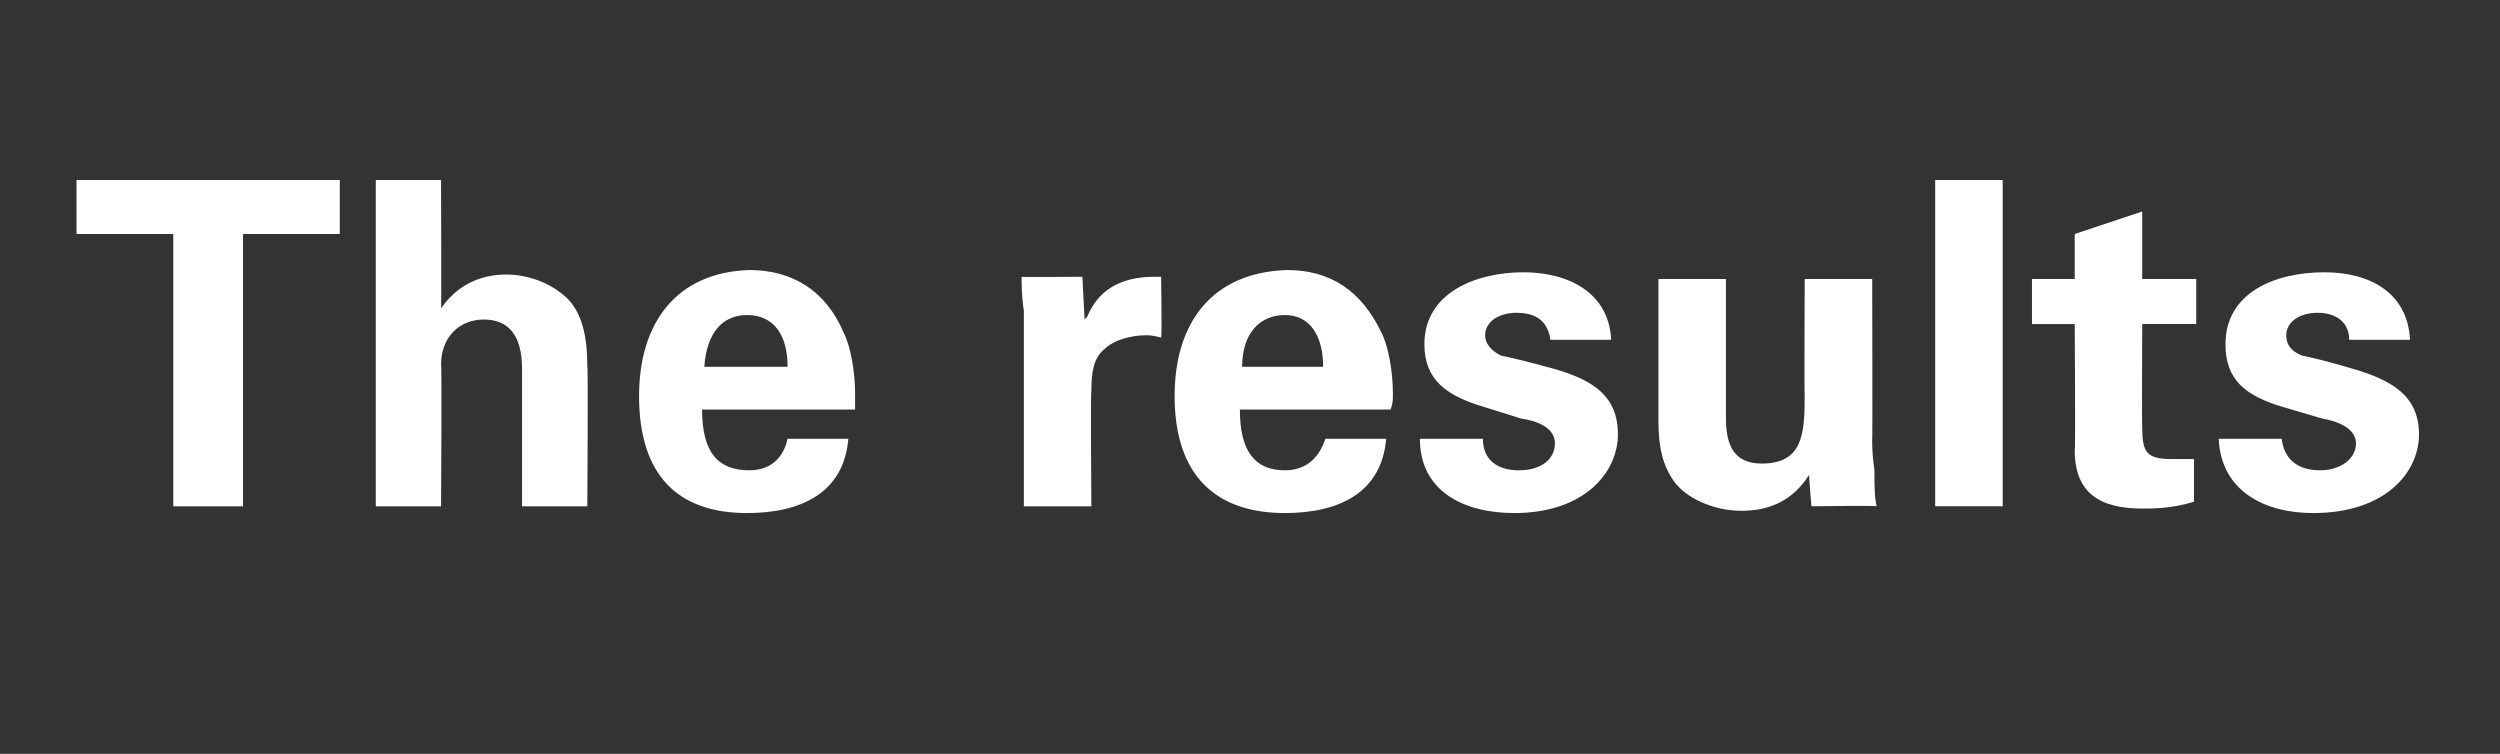 <?xml version="1.0" standalone="no"?><!DOCTYPE svg PUBLIC "-//W3C//DTD SVG 1.1//EN" "http://www.w3.org/Graphics/SVG/1.1/DTD/svg11.dtd"><svg xmlns="http://www.w3.org/2000/svg" version="1.1" width="111.1px" height="33.5px" viewBox="0 -8 111.1 33.5" style="top:-8px"><rect x="0" y="-8" width="111.1" height="33.5" fill="#333333" stroke="none"/><desc>The results</desc><defs/><g id="Polygon100589"><path d="m15.1 0l0 2.4l-4.3 0l0 12.1l-3.1 0l0-12.1l-4.3 0l0-2.4l11.7 0zm4.5 0c0 0 .02 5.74 0 5.7c.7-1 1.7-1.5 2.9-1.5c1 0 1.9.4 2.4.8c1 .7 1.2 2 1.2 3.3c.04-.02 0 6.2 0 6.2l-2.9 0c0 0 0-6.14 0-6.1c0-1.5-.6-2.2-1.7-2.2c-1.1 0-1.9.8-1.9 2c.04 0 0 6.3 0 6.3l-2.9 0l0-14.5l2.9 0zm17.9 6.8c.3.6.5 1.7.5 2.7c0 .3 0 .4 0 .7c0 0-6.8 0-6.8 0c0 1.9.7 2.7 2.1 2.7c.9 0 1.5-.5 1.7-1.4c0 0 2.7 0 2.7 0c-.2 2.4-2.1 3.3-4.5 3.3c-3.1 0-4.8-1.7-4.8-5.2c0-3.3 1.7-5.5 4.9-5.6c1.9 0 3.4.9 4.2 2.8zm-2.5 1.5c0-1.4-.6-2.3-1.8-2.3c-1.1 0-1.8.8-1.9 2.3c0 0 3.7 0 3.7 0zm16.6-1.3c-.4-.1-.5-.1-.7-.1c-.6 0-1.4.2-1.8.6c-.5.4-.6 1-.6 1.9c-.04-.02 0 5.1 0 5.1l-3 0c0 0 0-7.72 0-7.7c0-.1 0-.5 0-1c-.1-.6-.1-1.1-.1-1.5c-.04.02 2.7 0 2.7 0l.1 1.9c0 0 .06-.08.1-.1c.2-.4.7-1.8 3-1.8c.02 0 .3 0 .3 0c0 0 .04 2.66 0 2.7zm9.8-.2c.3.6.5 1.7.5 2.7c0 .3 0 .4-.1.7c0 0-6.7 0-6.7 0c0 1.9.7 2.7 2 2.7c.9 0 1.5-.5 1.8-1.4c0 0 2.7 0 2.7 0c-.2 2.4-2.1 3.3-4.5 3.3c-3.1 0-4.9-1.7-4.9-5.2c0-3.3 1.7-5.5 5-5.6c1.9 0 3.3.9 4.2 2.8zm-2.6 1.5c0-1.4-.6-2.3-1.7-2.3c-1.1 0-1.9.8-1.9 2.3c0 0 3.6 0 3.6 0zm12.8-1.2c0 0-2.7 0-2.7 0c-.1-.7-.5-1.2-1.5-1.2c-.8 0-1.4.4-1.4 1c0 .4.3.7.7.9c.5.1 1.3.3 2.4.6c1.7.5 2.8 1.2 2.8 2.9c0 1.7-1.5 3.5-4.6 3.5c-2.3 0-4.2-1-4.2-3.3c0 0 2.8 0 2.8 0c0 .9.6 1.4 1.6 1.4c1 0 1.6-.5 1.6-1.2c0-.7-.8-1-1.5-1.1c0 0-1.6-.5-1.6-.5c-1.7-.5-2.7-1.2-2.7-2.8c0-2.3 2.3-3.2 4.4-3.2c2 0 3.8.9 3.9 3zm5.1-2.7c0 0 0 6.16 0 6.2c0 1.5.6 2 1.6 2c1.8 0 1.9-1.3 1.9-3c-.02.02 0-5.2 0-5.2l3 0c0 0 .02 7.16 0 7.2c0 .2 0 .6.1 1.3c0 .7 0 1.2.1 1.6c-.04-.04-2.9 0-2.9 0c0 0-.12-1.38-.1-1.4c-.7 1.1-1.7 1.6-3 1.6c-1.3 0-2.5-.6-3-1.3c-.5-.7-.7-1.5-.7-2.7c0 .02 0-6.3 0-6.3l3 0zm12.3-4.4l0 14.5l-3 0l0-14.5l3 0zm6.2 4.4l2.4 0l0 2l-2.4 0c0 0-.02 4.56 0 4.6c0 1.1.2 1.4 1.3 1.4c.4 0 .6 0 1 0c0 0 0 1.9 0 1.9c-1 .3-1.8.3-2.3.3c-1.9 0-3-.7-3-2.6c.04 0 0-5.6 0-5.6l-1.9 0l0-2l1.9 0l0-2l3-1l0 3zm11.9 2.7c0 0-2.7 0-2.7 0c0-.7-.5-1.2-1.4-1.2c-.8 0-1.4.4-1.4 1c0 .4.2.7.7.9c.5.1 1.3.3 2.3.6c1.7.5 2.9 1.2 2.9 2.9c0 1.7-1.5 3.5-4.7 3.5c-2.2 0-4.1-1-4.2-3.3c0 0 2.8 0 2.8 0c.1.9.7 1.4 1.7 1.4c.9 0 1.6-.5 1.6-1.2c0-.7-.9-1-1.5-1.1c0 0-1.7-.5-1.7-.5c-1.7-.5-2.6-1.2-2.6-2.8c0-2.3 2.2-3.2 4.4-3.2c2 0 3.7.9 3.8 3z" stroke="none" fill="#ffffff"/></g></svg>
